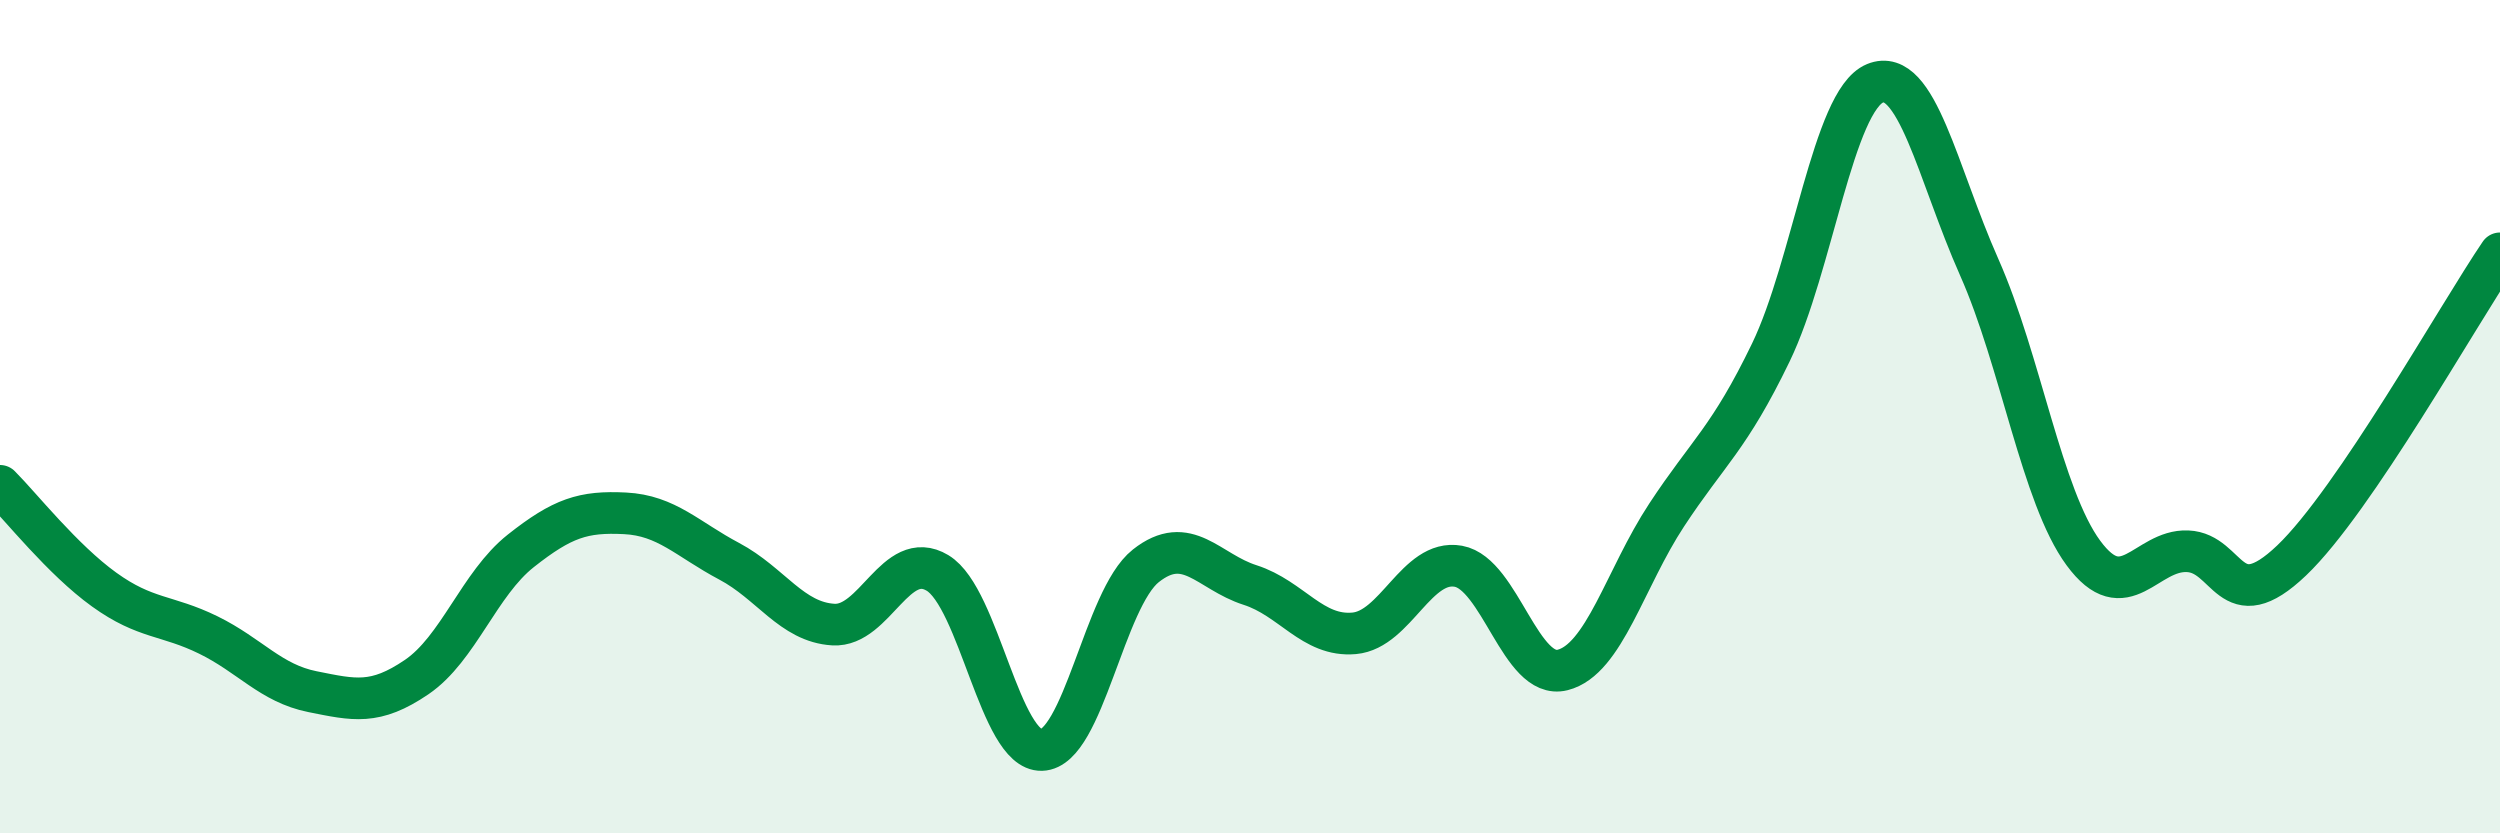 
    <svg width="60" height="20" viewBox="0 0 60 20" xmlns="http://www.w3.org/2000/svg">
      <path
        d="M 0,11.66 C 0.5,12.16 1.5,13.43 2.5,14.15 C 3.5,14.87 4,14.75 5,15.24 C 6,15.73 6.5,16.4 7.5,16.6 C 8.5,16.8 9,16.93 10,16.25 C 11,15.57 11.5,14.01 12.5,13.22 C 13.5,12.43 14,12.27 15,12.32 C 16,12.37 16.5,12.94 17.5,13.47 C 18.5,14 19,14.93 20,14.99 C 21,15.05 21.5,13.15 22.5,13.75 C 23.5,14.35 24,18.03 25,18 C 26,17.97 26.5,14.37 27.5,13.58 C 28.5,12.79 29,13.72 30,14.04 C 31,14.36 31.5,15.29 32.5,15.2 C 33.5,15.11 34,13.41 35,13.59 C 36,13.77 36.5,16.33 37.5,16.08 C 38.5,15.83 39,13.88 40,12.36 C 41,10.84 41.5,10.53 42.5,8.46 C 43.5,6.39 44,2.41 45,2 C 46,1.59 46.5,4.16 47.5,6.41 C 48.5,8.66 49,11.91 50,13.27 C 51,14.63 51.5,13.19 52.5,13.23 C 53.5,13.27 53.5,14.88 55,13.45 C 56.5,12.02 59,7.55 60,6.08L60 20L0 20Z"
        fill="#008740"
        opacity="0.1"
        stroke-linecap="round"
        stroke-linejoin="round"
      />
      <path
        d="M 0,11.66 C 0.5,12.16 1.5,13.43 2.5,14.15 C 3.5,14.87 4,14.75 5,15.24 C 6,15.73 6.5,16.4 7.5,16.6 C 8.5,16.8 9,16.93 10,16.25 C 11,15.57 11.5,14.01 12.5,13.22 C 13.5,12.43 14,12.27 15,12.32 C 16,12.37 16.5,12.94 17.5,13.47 C 18.5,14 19,14.93 20,14.99 C 21,15.05 21.5,13.15 22.5,13.75 C 23.5,14.35 24,18.03 25,18 C 26,17.97 26.5,14.37 27.5,13.58 C 28.5,12.79 29,13.72 30,14.04 C 31,14.36 31.5,15.29 32.5,15.2 C 33.5,15.11 34,13.41 35,13.59 C 36,13.77 36.5,16.33 37.5,16.08 C 38.5,15.83 39,13.88 40,12.36 C 41,10.84 41.5,10.53 42.5,8.46 C 43.5,6.39 44,2.41 45,2 C 46,1.59 46.5,4.16 47.5,6.41 C 48.5,8.66 49,11.91 50,13.27 C 51,14.63 51.5,13.19 52.5,13.23 C 53.5,13.27 53.5,14.88 55,13.45 C 56.5,12.02 59,7.55 60,6.08"
        stroke="#008740"
        stroke-width="1"
        fill="none"
        stroke-linecap="round"
        stroke-linejoin="round"
      />
    </svg>
  